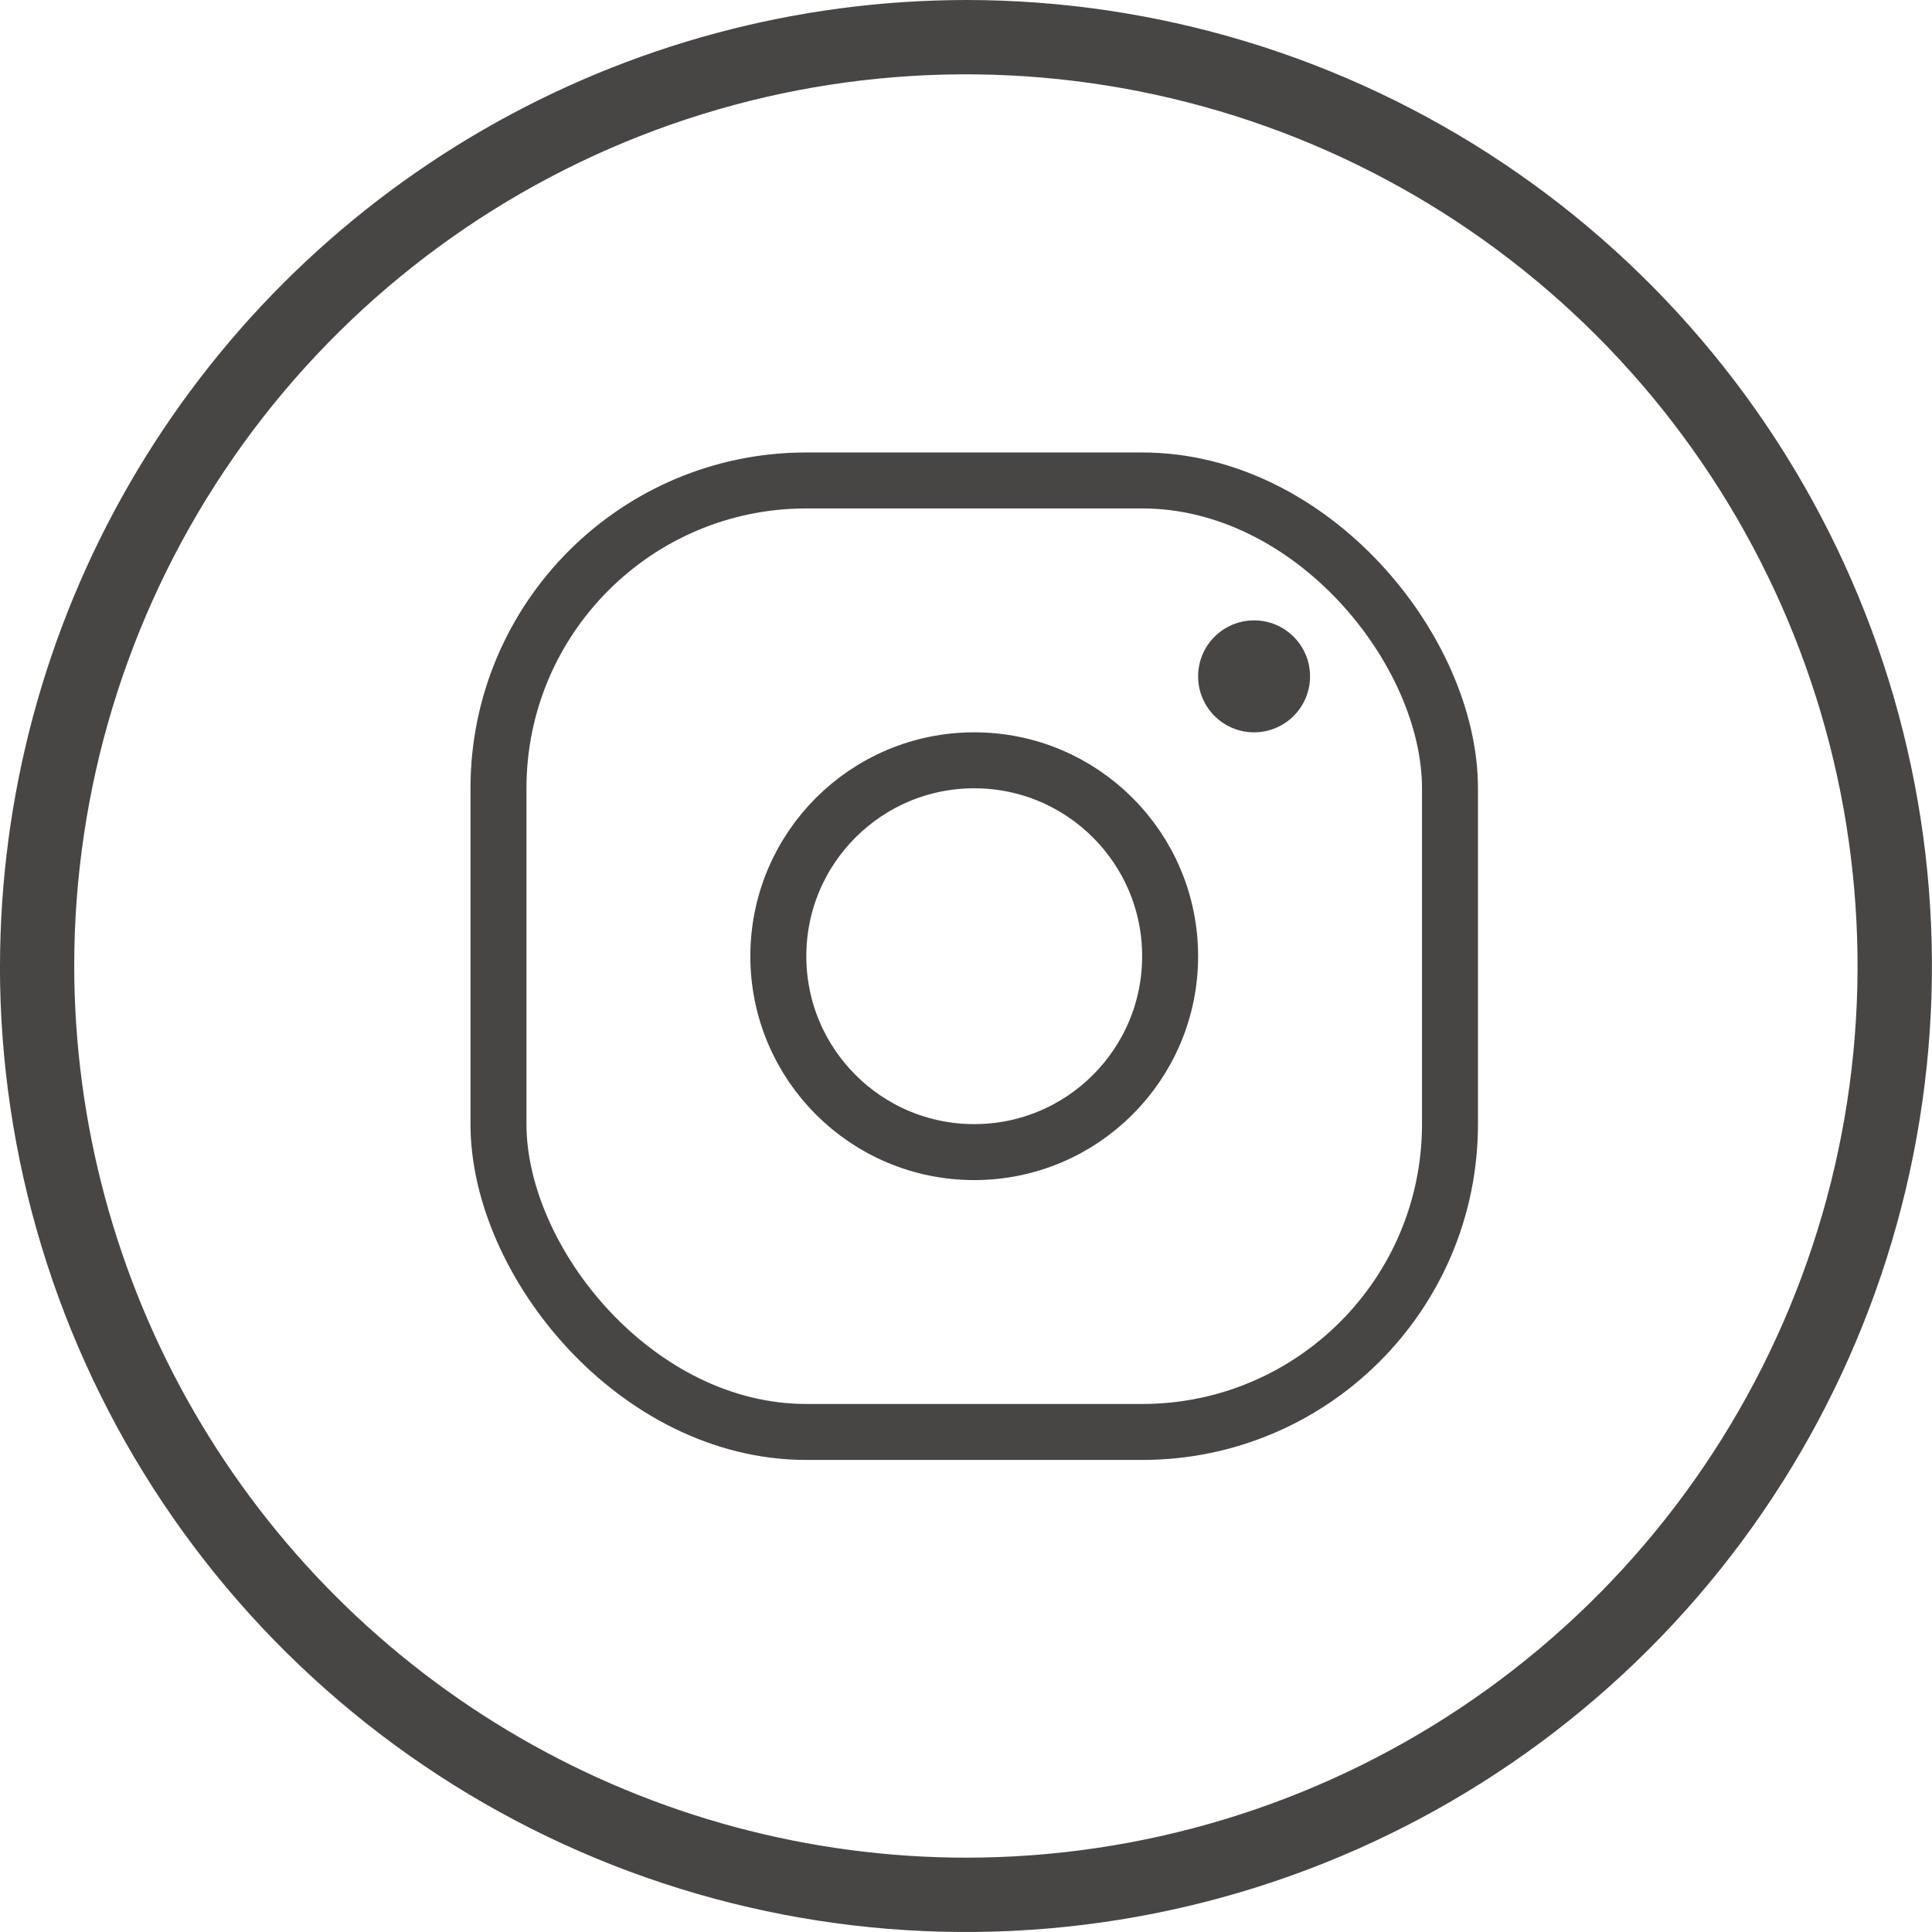 <svg xmlns="http://www.w3.org/2000/svg" xmlns:xlink="http://www.w3.org/1999/xlink" width="34.518" height="34.518" viewBox="0 0 34.518 34.518">
  <defs>
    <clipPath id="clip-path">
      <path id="Path_15032" data-name="Path 15032" d="M227.8,17.323a15.931,15.931,0,1,1,15.931,15.932A15.949,15.949,0,0,1,227.8,17.323m-1.327,0A17.259,17.259,0,1,0,243.733.065a17.279,17.279,0,0,0-17.259,17.258" transform="translate(-226.474 -0.065)" fill="#484545"/>
    </clipPath>
  </defs>
  <g id="Group_7280" data-name="Group 7280" transform="translate(-16325.594 -5420.916)">
    <g id="Group_3812" data-name="Group 3812" transform="translate(16325.594 5420.916)">
      <g id="Group_3811" data-name="Group 3811" clip-path="url(#clip-path)">
        <rect id="Rectangle_3419" data-name="Rectangle 3419" width="34.518" height="34.518" transform="translate(0 0)" fill="#484545"/>
      </g>
    </g>
    <g id="Group_7272" data-name="Group 7272" transform="translate(-17 -40)">
      <g id="Rectangle_5063" data-name="Rectangle 5063" transform="translate(16351 5469)" fill="none" stroke="#484545" stroke-width="1">
        <rect width="18" height="18" rx="6" stroke="none"/>
        <rect x="0.5" y="0.5" width="17" height="17" rx="5.5" fill="none"/>
      </g>
      <g id="Ellipse_925" data-name="Ellipse 925" transform="translate(16356 5474)" fill="none" stroke="#484545" stroke-width="1">
        <circle cx="4" cy="4" r="4" stroke="none"/>
        <circle cx="4" cy="4" r="3.5" fill="none"/>
      </g>
      <circle id="Ellipse_926" data-name="Ellipse 926" cx="1" cy="1" r="1" transform="translate(16364 5472)" fill="#484545"/>
    </g>
  </g>
</svg>
